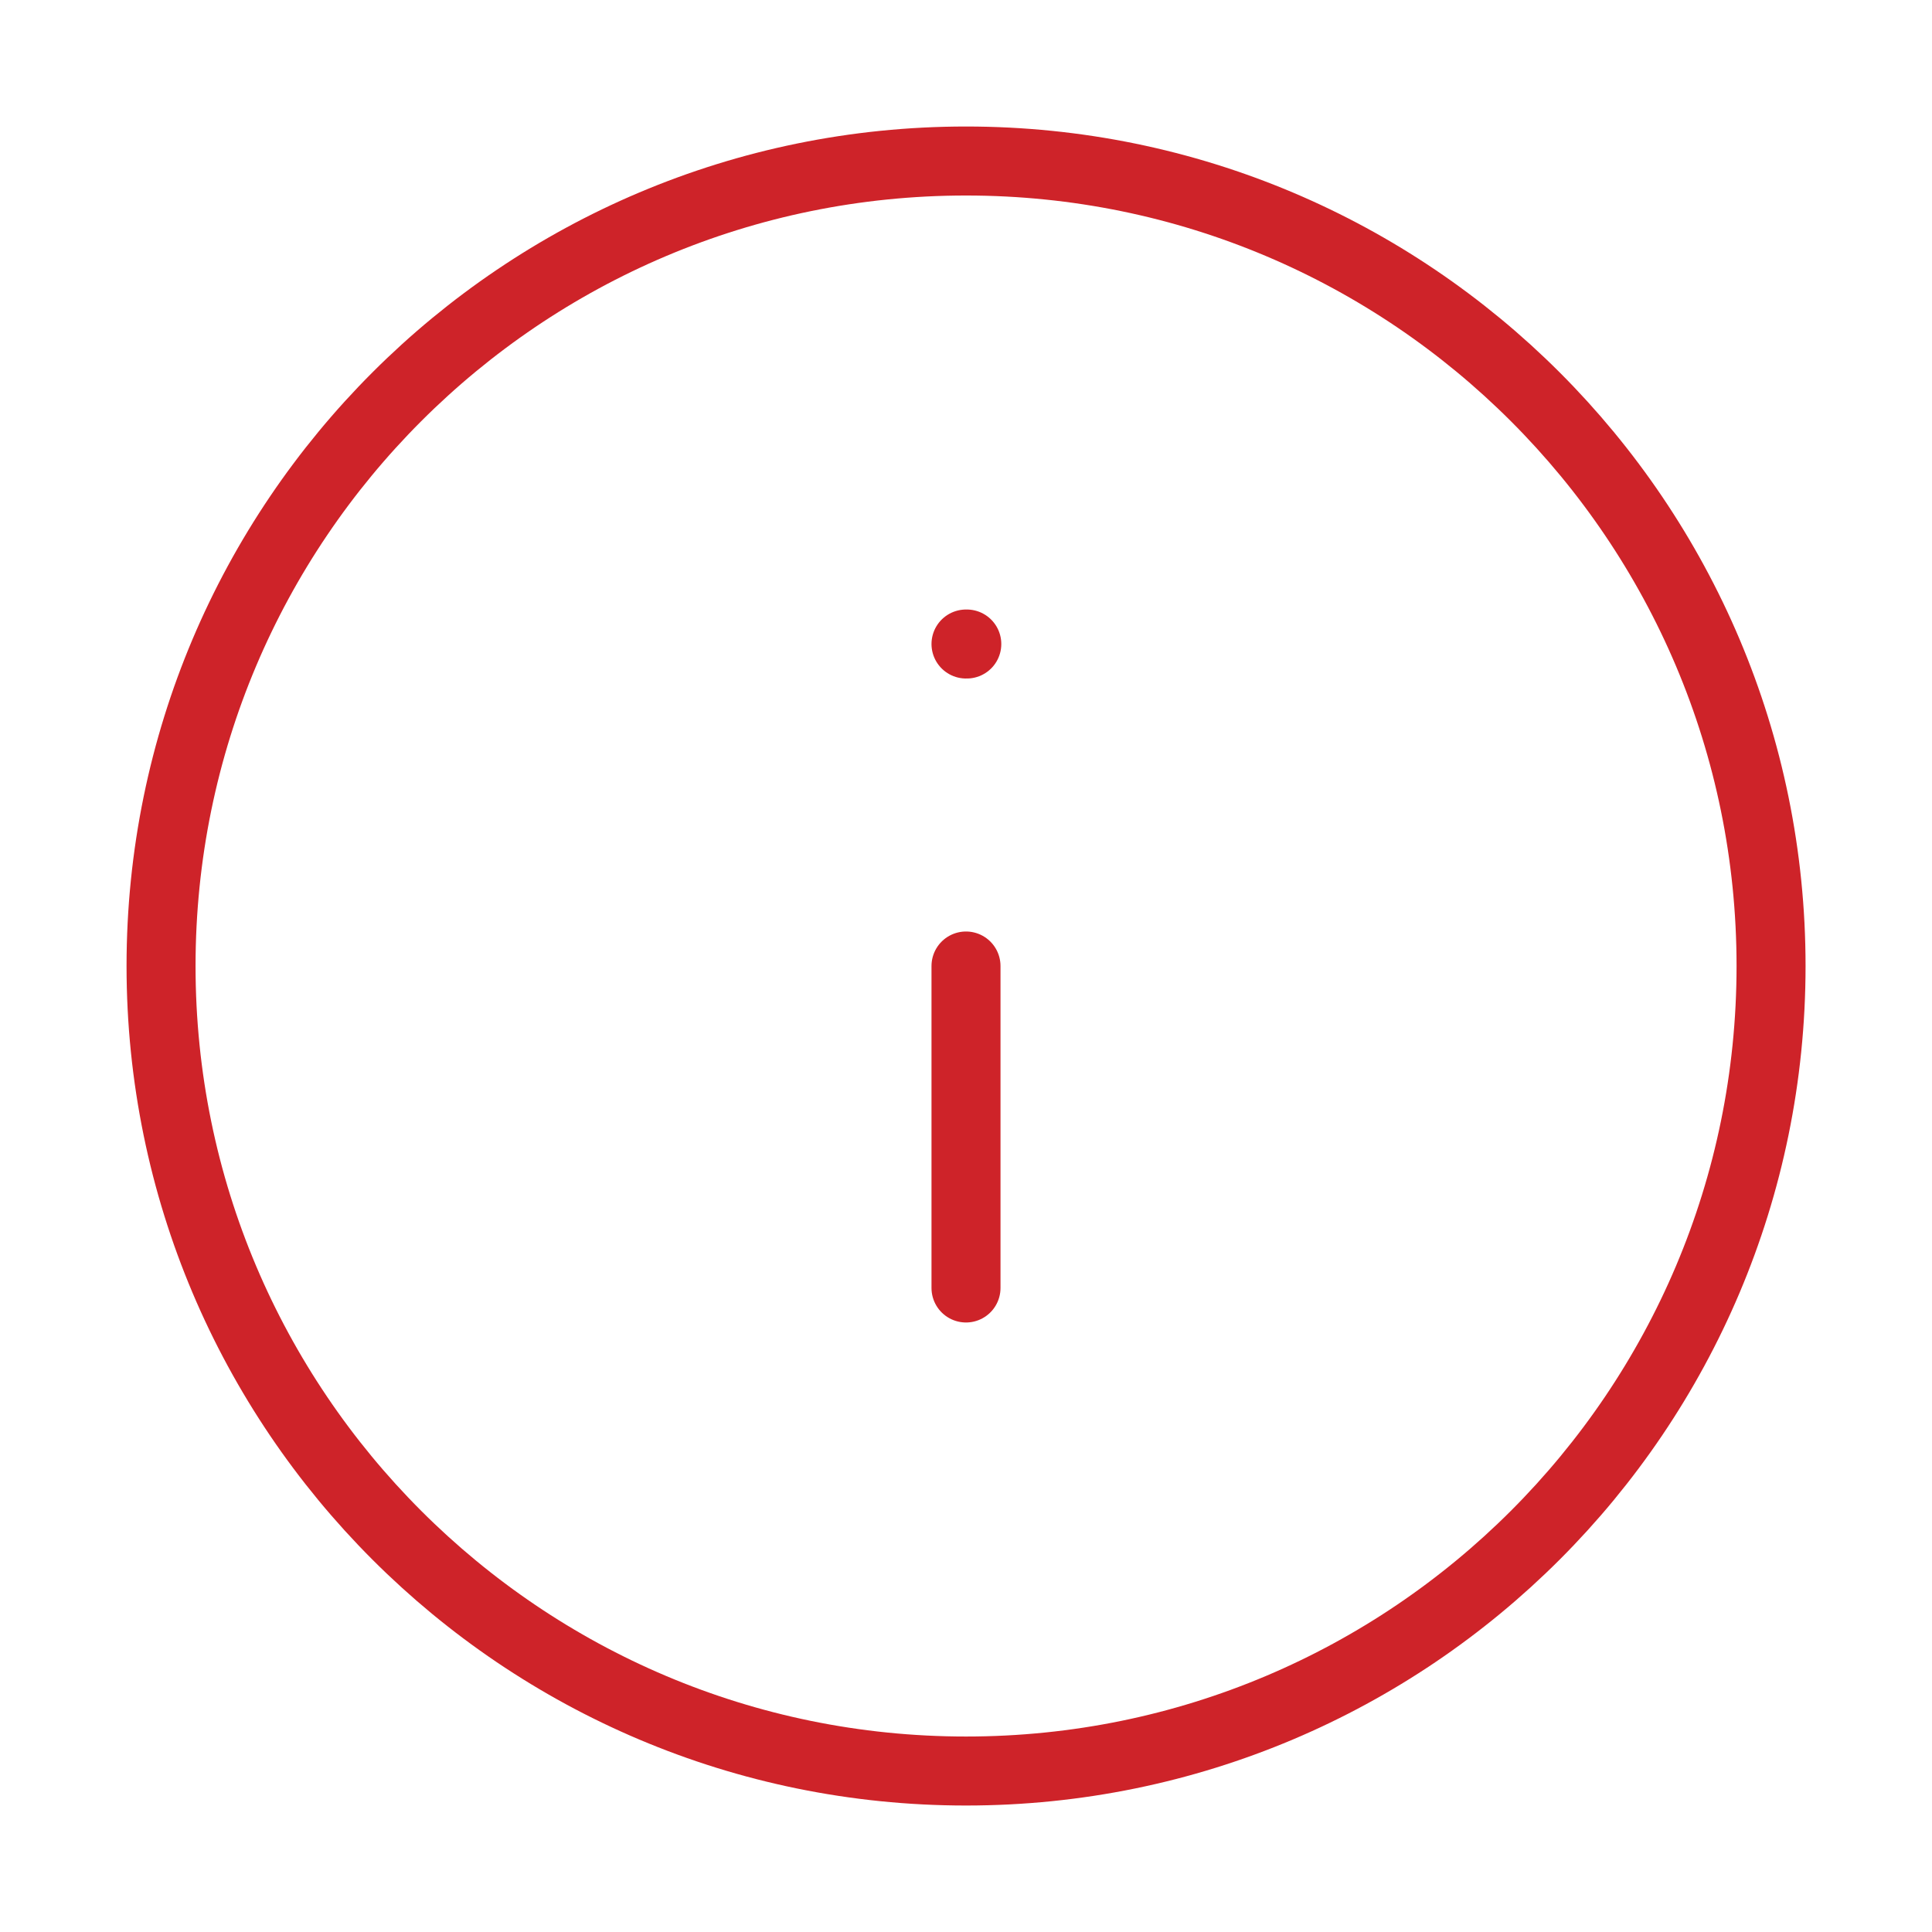 <svg width="56" height="56" viewBox="0 0 56 56" fill="none" xmlns="http://www.w3.org/2000/svg">
<path d="M28.001 51.334C40.888 51.334 51.335 40.887 51.335 28C51.335 15.114 40.888 4.667 28.001 4.667C15.115 4.667 4.668 15.114 4.668 28C4.668 40.887 15.115 51.334 28.001 51.334Z" stroke="#CE2329" stroke-width="2" stroke-linecap="round" stroke-linejoin="round"/>
<path d="M28 37.333V28" stroke="#CE2329" stroke-width="2" stroke-linecap="round" stroke-linejoin="round"/>
<path d="M28 18.667H28.023" stroke="#CE2329" stroke-width="2" stroke-linecap="round" stroke-linejoin="round"/>
</svg>
